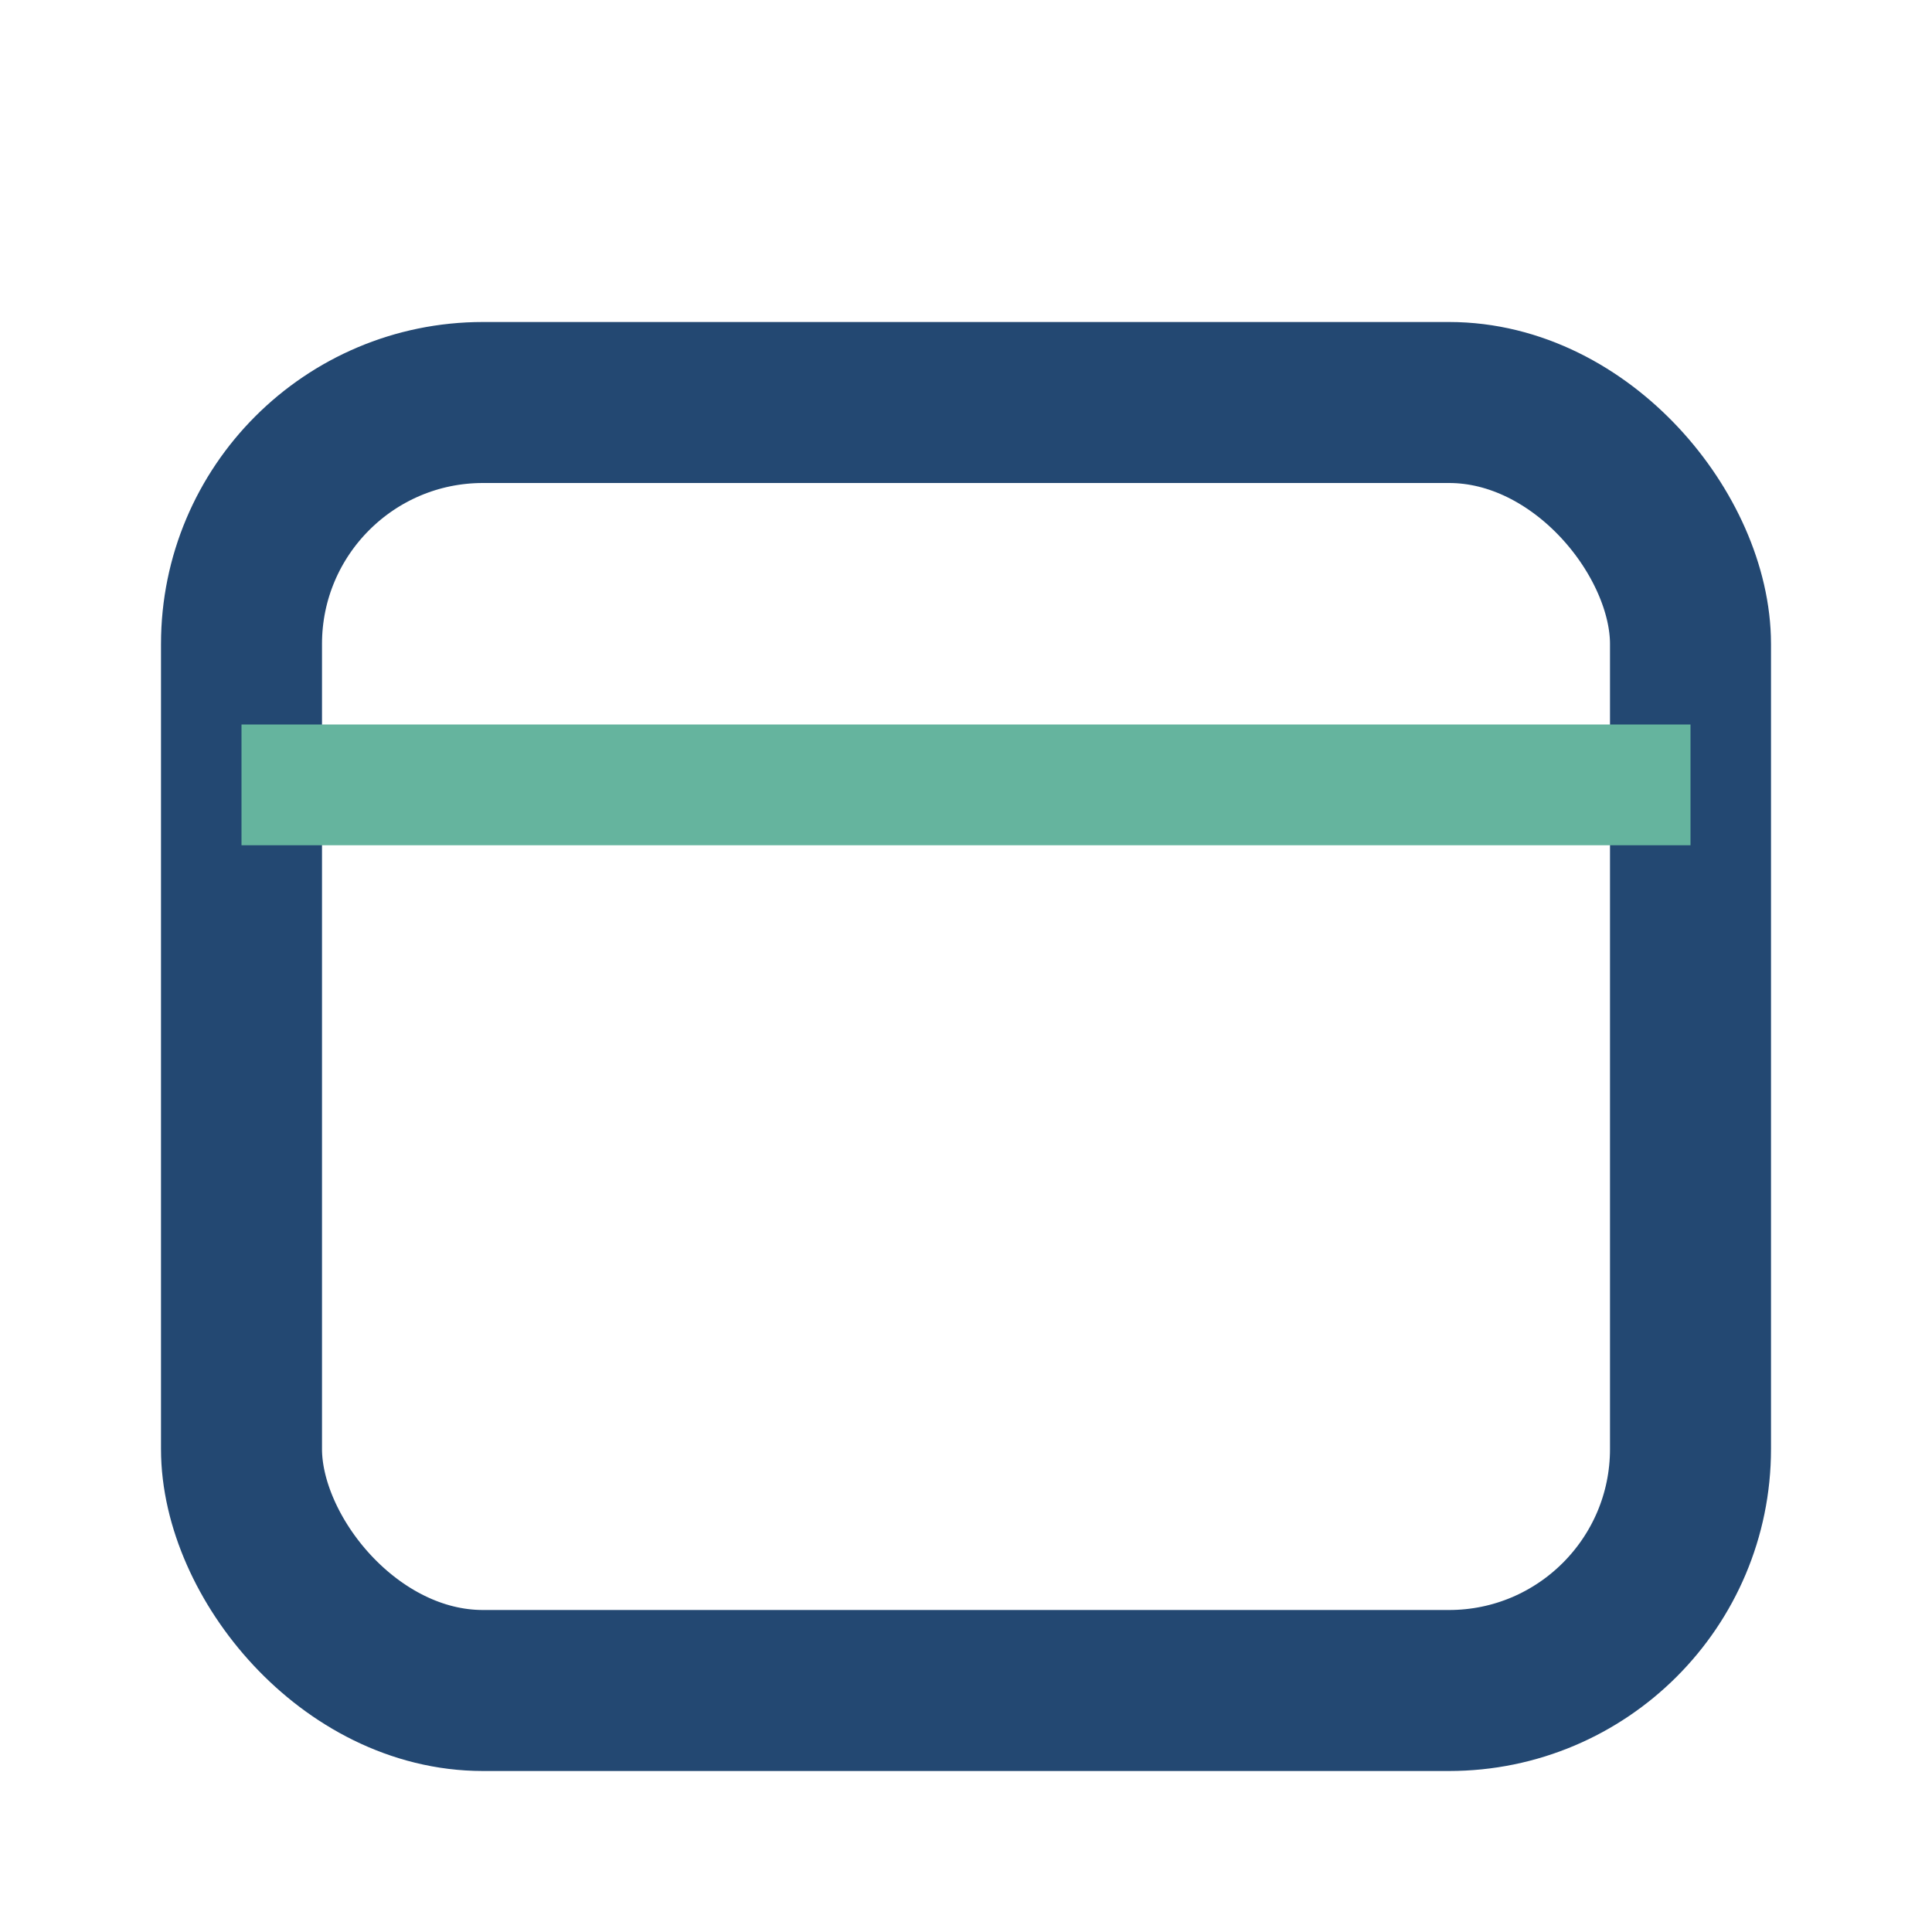 <?xml version="1.0" encoding="UTF-8"?>
<svg xmlns="http://www.w3.org/2000/svg" width="24" height="24" viewBox="0 0 24 24"><rect x="3" y="5" width="18" height="16" rx="3" fill="none" stroke="#234872" stroke-width="2"/><rect x="3" y="9" width="18" height="1.5" fill="#65B49E"/></svg>